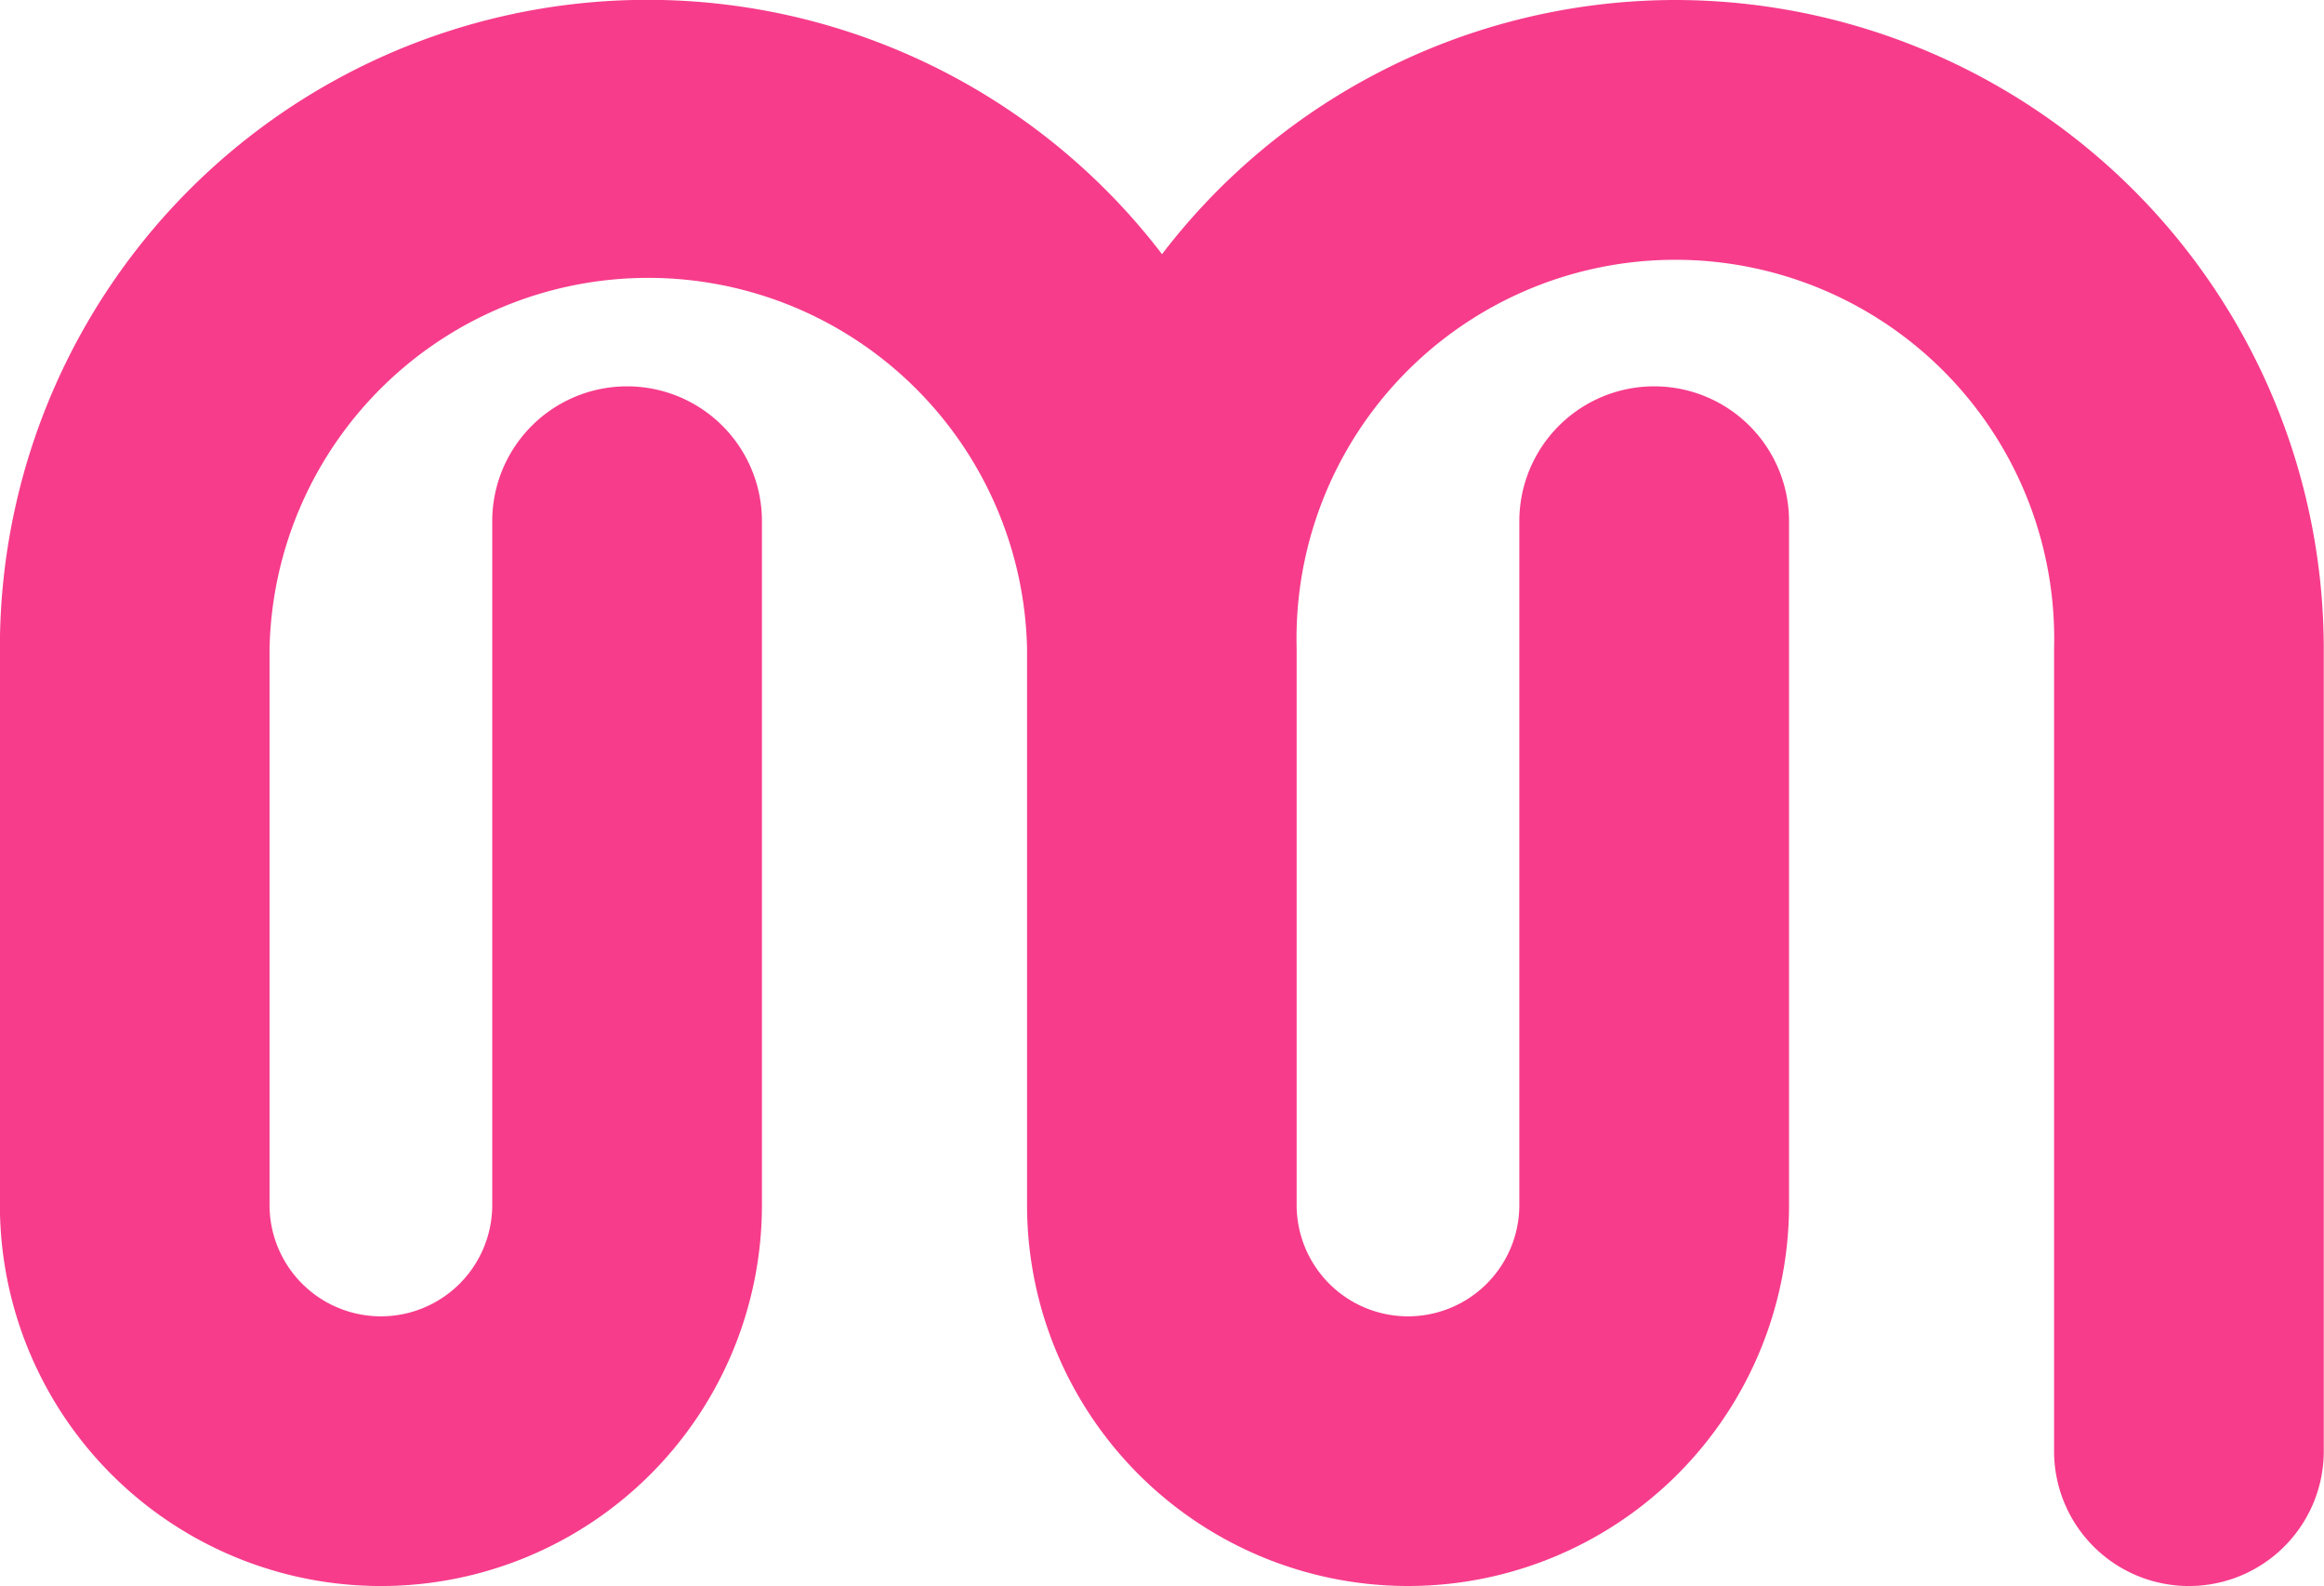 <svg xmlns="http://www.w3.org/2000/svg" width="90.79" height="61.955" viewBox="0 0 90.79 61.955">
  <path id="Path_5967" data-name="Path 5967" d="M93.689,44.419a25.275,25.275,0,0,0-20.063,9.929,25.3,25.3,0,0,0-45.4,15.4V91.49a14.885,14.885,0,0,0,29.77,0V64.779a5.268,5.268,0,0,0-10.536,0V91.49a4.349,4.349,0,1,1-8.7,0V69.752a14.8,14.8,0,0,1,29.593,0V91.49a14.884,14.884,0,1,0,29.768,0V64.779a5.268,5.268,0,0,0-10.536,0V91.49a4.349,4.349,0,1,1-8.7,0V69.752a14.8,14.8,0,1,1,29.59,0v31.355a5.268,5.268,0,0,0,10.536,0V69.752A25.362,25.362,0,0,0,93.689,44.419Z" transform="translate(-28.23 -44.419)" fill="#f73c8b"/>
</svg>
